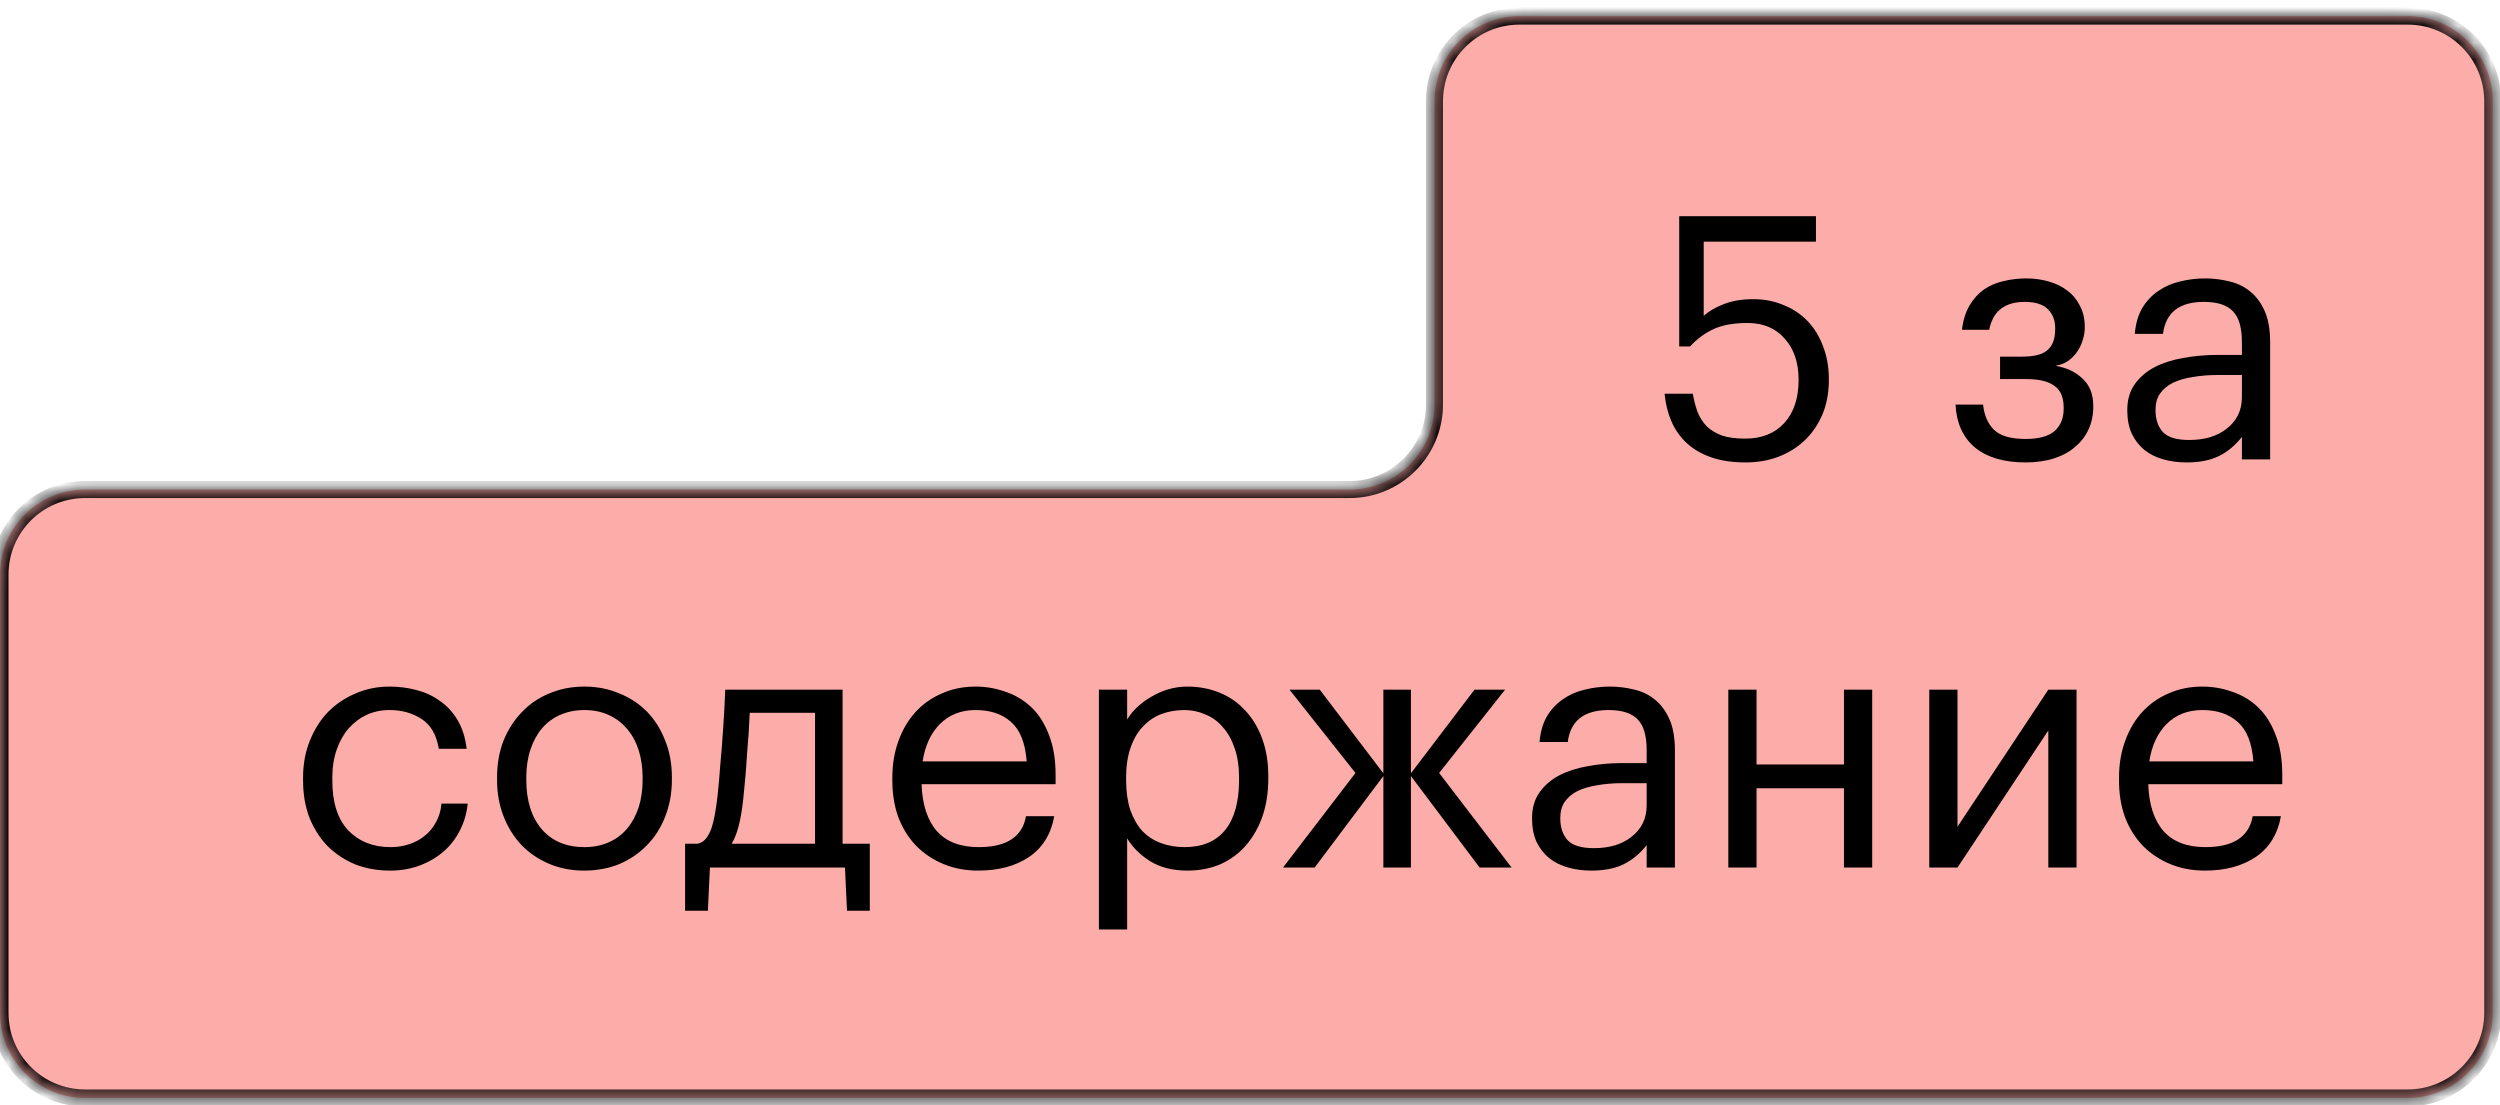 <?xml version="1.0" encoding="UTF-8"?> <svg xmlns="http://www.w3.org/2000/svg" width="147" height="65" viewBox="0 0 147 65" fill="none"> <mask id="path-1-inside-1" fill="white"> <path fill-rule="evenodd" clip-rule="evenodd" d="M89.348 0.947C86.587 0.947 84.348 3.185 84.348 5.947V23.786C84.348 26.548 82.11 28.786 79.348 28.786H5C2.239 28.786 0 31.025 0 33.786V59.559C0 62.321 2.239 64.559 5 64.559H141.572C144.334 64.559 146.572 62.321 146.572 59.559V36.99V33.786V5.947C146.572 3.185 144.334 0.947 141.572 0.947H89.348Z"></path> </mask> <path fill-rule="evenodd" clip-rule="evenodd" d="M89.348 0.947C86.587 0.947 84.348 3.185 84.348 5.947V23.786C84.348 26.548 82.11 28.786 79.348 28.786H5C2.239 28.786 0 31.025 0 33.786V59.559C0 62.321 2.239 64.559 5 64.559H141.572C144.334 64.559 146.572 62.321 146.572 59.559V36.99V33.786V5.947C146.572 3.185 144.334 0.947 141.572 0.947H89.348Z" fill="#FCACA9"></path> <path d="M84.848 5.947C84.848 3.461 86.863 1.447 89.348 1.447V0.447C86.311 0.447 83.848 2.909 83.848 5.947H84.848ZM84.848 23.786V5.947H83.848V23.786H84.848ZM5 29.286H79.348V28.286H5V29.286ZM0.5 33.786C0.5 31.301 2.515 29.286 5 29.286V28.286C1.962 28.286 -0.5 30.749 -0.5 33.786H0.5ZM0.5 59.559V33.786H-0.5V59.559H0.5ZM5 64.059C2.515 64.059 0.5 62.044 0.5 59.559H-0.5C-0.5 62.597 1.962 65.059 5 65.059V64.059ZM141.572 64.059H5V65.059H141.572V64.059ZM146.072 59.559C146.072 62.044 144.057 64.059 141.572 64.059V65.059C144.61 65.059 147.072 62.597 147.072 59.559H146.072ZM146.072 36.99V59.559H147.072V36.99H146.072ZM146.072 33.786V36.99H147.072V33.786H146.072ZM146.072 5.947V33.786H147.072V5.947H146.072ZM141.572 1.447C144.057 1.447 146.072 3.461 146.072 5.947H147.072C147.072 2.909 144.61 0.447 141.572 0.447V1.447ZM89.348 1.447H141.572V0.447H89.348V1.447ZM83.848 23.786C83.848 26.272 81.834 28.286 79.348 28.286V29.286C82.386 29.286 84.848 26.824 84.848 23.786H83.848Z" fill="black" mask="url(#path-1-inside-1)"></path> <path d="M102.638 27.191C101.865 27.191 101.191 27.091 100.618 26.891C100.045 26.691 99.565 26.411 99.178 26.051C98.791 25.691 98.491 25.265 98.278 24.771C98.065 24.278 97.931 23.738 97.878 23.151H99.538C99.605 23.538 99.698 23.898 99.818 24.231C99.951 24.551 100.131 24.831 100.358 25.071C100.598 25.298 100.898 25.478 101.258 25.611C101.618 25.731 102.071 25.791 102.618 25.791C103.591 25.791 104.358 25.485 104.918 24.871C105.478 24.258 105.758 23.411 105.758 22.331C105.758 21.318 105.485 20.511 104.938 19.911C104.405 19.298 103.678 18.991 102.758 18.991C101.918 18.991 101.238 19.118 100.718 19.371C100.211 19.611 99.765 19.945 99.378 20.371H98.738V12.711H106.778V14.211H100.178V18.571C100.471 18.305 100.858 18.078 101.338 17.891C101.831 17.691 102.418 17.591 103.098 17.591C103.738 17.591 104.325 17.705 104.858 17.931C105.405 18.145 105.878 18.458 106.278 18.871C106.678 19.285 106.985 19.785 107.198 20.371C107.425 20.945 107.538 21.598 107.538 22.331C107.538 23.091 107.411 23.771 107.158 24.371C106.905 24.971 106.551 25.485 106.098 25.911C105.658 26.325 105.138 26.645 104.538 26.871C103.951 27.085 103.318 27.191 102.638 27.191ZM122.584 19.271C122.584 19.511 122.544 19.751 122.464 19.991C122.397 20.231 122.29 20.458 122.144 20.671C122.01 20.871 121.837 21.051 121.624 21.211C121.41 21.358 121.157 21.458 120.864 21.511C121.517 21.618 122.05 21.871 122.464 22.271C122.877 22.658 123.084 23.191 123.084 23.871V23.931C123.084 24.411 122.99 24.851 122.804 25.251C122.63 25.638 122.37 25.978 122.024 26.271C121.69 26.565 121.277 26.791 120.784 26.951C120.29 27.111 119.73 27.191 119.104 27.191C117.837 27.191 116.844 26.898 116.124 26.311C115.417 25.711 115.037 24.871 114.984 23.791H116.604C116.67 24.418 116.884 24.911 117.244 25.271C117.617 25.631 118.237 25.811 119.104 25.811C119.877 25.811 120.444 25.658 120.804 25.351C121.164 25.031 121.344 24.591 121.344 24.031V23.971C121.344 23.371 121.164 22.945 120.804 22.691C120.444 22.425 119.904 22.291 119.184 22.291H117.604V20.971H118.904C119.597 20.971 120.09 20.845 120.384 20.591C120.69 20.338 120.844 19.925 120.844 19.351V19.291C120.844 18.838 120.704 18.471 120.424 18.191C120.144 17.898 119.684 17.751 119.044 17.751C118.47 17.751 118.01 17.885 117.664 18.151C117.317 18.405 117.084 18.818 116.964 19.391H115.364C115.43 18.831 115.577 18.358 115.804 17.971C116.03 17.585 116.31 17.271 116.644 17.031C116.99 16.791 117.377 16.625 117.804 16.531C118.23 16.425 118.677 16.371 119.144 16.371C119.61 16.371 120.05 16.431 120.464 16.551C120.89 16.671 121.257 16.851 121.564 17.091C121.884 17.331 122.13 17.631 122.304 17.991C122.49 18.338 122.584 18.745 122.584 19.211V19.271ZM128.564 27.191C128.084 27.191 127.631 27.131 127.204 27.011C126.777 26.891 126.404 26.705 126.084 26.451C125.777 26.198 125.531 25.878 125.344 25.491C125.171 25.105 125.084 24.645 125.084 24.111C125.084 23.511 125.231 23.005 125.524 22.591C125.817 22.178 126.204 21.845 126.684 21.591C127.177 21.338 127.737 21.158 128.364 21.051C129.004 20.931 129.657 20.871 130.324 20.871H131.824V20.111C131.824 19.271 131.651 18.671 131.304 18.311C130.957 17.938 130.384 17.751 129.584 17.751C128.144 17.751 127.344 18.378 127.184 19.631H125.524C125.577 19.031 125.724 18.525 125.964 18.111C126.217 17.698 126.531 17.365 126.904 17.111C127.291 16.845 127.717 16.658 128.184 16.551C128.664 16.431 129.157 16.371 129.664 16.371C130.157 16.371 130.637 16.431 131.104 16.551C131.571 16.658 131.977 16.858 132.324 17.151C132.671 17.431 132.951 17.811 133.164 18.291C133.377 18.771 133.484 19.378 133.484 20.111V27.011H131.824V25.691C131.437 26.185 130.991 26.558 130.484 26.811C129.977 27.065 129.337 27.191 128.564 27.191ZM128.724 25.871C129.164 25.871 129.571 25.818 129.944 25.711C130.331 25.591 130.657 25.425 130.924 25.211C131.204 24.998 131.424 24.738 131.584 24.431C131.744 24.111 131.824 23.751 131.824 23.351V22.051H130.384C129.864 22.051 129.377 22.091 128.924 22.171C128.484 22.238 128.097 22.351 127.764 22.511C127.444 22.671 127.191 22.885 127.004 23.151C126.831 23.405 126.744 23.725 126.744 24.111C126.744 24.658 126.891 25.091 127.184 25.411C127.477 25.718 127.991 25.871 128.724 25.871ZM22.94 51.191C22.207 51.191 21.527 51.071 20.9 50.831C20.287 50.578 19.747 50.225 19.28 49.771C18.827 49.305 18.467 48.745 18.2 48.091C17.947 47.438 17.82 46.705 17.82 45.891V45.731C17.82 44.931 17.954 44.205 18.22 43.551C18.487 42.885 18.847 42.318 19.3 41.851C19.767 41.385 20.307 41.025 20.92 40.771C21.534 40.505 22.194 40.371 22.9 40.371C23.447 40.371 23.974 40.438 24.48 40.571C25 40.705 25.46 40.918 25.86 41.211C26.274 41.491 26.62 41.865 26.9 42.331C27.18 42.798 27.36 43.365 27.44 44.031H25.8C25.667 43.205 25.327 42.618 24.78 42.271C24.247 41.925 23.62 41.751 22.9 41.751C22.42 41.751 21.974 41.845 21.56 42.031C21.16 42.218 20.807 42.485 20.5 42.831C20.207 43.165 19.974 43.578 19.8 44.071C19.627 44.565 19.54 45.118 19.54 45.731V45.891C19.54 47.185 19.854 48.165 20.48 48.831C21.12 49.485 21.947 49.811 22.96 49.811C23.334 49.811 23.687 49.758 24.02 49.651C24.367 49.545 24.674 49.385 24.94 49.171C25.22 48.958 25.447 48.691 25.62 48.371C25.807 48.051 25.92 47.678 25.96 47.251H27.5C27.447 47.811 27.294 48.338 27.04 48.831C26.8 49.311 26.48 49.725 26.08 50.071C25.68 50.418 25.214 50.691 24.68 50.891C24.147 51.091 23.567 51.191 22.94 51.191ZM34.367 49.811C34.886 49.811 35.36 49.718 35.786 49.531C36.213 49.345 36.573 49.078 36.867 48.731C37.16 48.385 37.386 47.971 37.547 47.491C37.706 46.998 37.786 46.458 37.786 45.871V45.731C37.786 45.131 37.706 44.585 37.547 44.091C37.386 43.598 37.153 43.178 36.846 42.831C36.553 42.485 36.193 42.218 35.767 42.031C35.353 41.845 34.886 41.751 34.367 41.751C33.846 41.751 33.373 41.845 32.947 42.031C32.52 42.218 32.16 42.485 31.866 42.831C31.573 43.178 31.346 43.598 31.186 44.091C31.026 44.571 30.947 45.111 30.947 45.711V45.871C30.947 47.071 31.247 48.031 31.846 48.751C32.46 49.458 33.3 49.811 34.367 49.811ZM34.346 51.191C33.6 51.191 32.913 51.058 32.286 50.791C31.66 50.525 31.12 50.158 30.666 49.691C30.213 49.211 29.86 48.645 29.607 47.991C29.353 47.338 29.227 46.631 29.227 45.871V45.711C29.227 44.925 29.353 44.205 29.607 43.551C29.873 42.898 30.233 42.338 30.686 41.871C31.14 41.391 31.68 41.025 32.306 40.771C32.933 40.505 33.62 40.371 34.367 40.371C35.1 40.371 35.78 40.505 36.407 40.771C37.047 41.025 37.593 41.385 38.047 41.851C38.5 42.318 38.853 42.878 39.106 43.531C39.373 44.185 39.507 44.905 39.507 45.691V45.851C39.507 46.638 39.373 47.365 39.106 48.031C38.853 48.685 38.493 49.245 38.026 49.711C37.573 50.178 37.033 50.545 36.407 50.811C35.78 51.065 35.093 51.191 34.346 51.191ZM43.704 46.971C43.637 47.585 43.551 48.105 43.444 48.531C43.337 48.958 43.197 49.318 43.024 49.611H47.924V41.911H44.084C44.071 42.258 44.051 42.645 44.024 43.071C43.997 43.485 43.964 43.918 43.924 44.371C43.897 44.825 43.864 45.278 43.824 45.731C43.784 46.171 43.744 46.585 43.704 46.971ZM41.624 53.551H40.284V49.611H41.024C41.237 49.558 41.404 49.451 41.524 49.291C41.657 49.118 41.764 48.911 41.844 48.671C41.924 48.418 41.991 48.138 42.044 47.831C42.097 47.525 42.144 47.205 42.184 46.871C42.251 46.258 42.311 45.585 42.364 44.851C42.431 44.118 42.484 43.431 42.524 42.791C42.577 42.045 42.617 41.298 42.644 40.551H49.544V49.611H51.144V53.551H49.804L49.684 51.011H41.744L41.624 53.551ZM57.529 51.191C56.782 51.191 56.102 51.065 55.489 50.811C54.875 50.558 54.342 50.205 53.889 49.751C53.435 49.285 53.082 48.725 52.829 48.071C52.589 47.418 52.469 46.691 52.469 45.891V45.731C52.469 44.945 52.589 44.225 52.829 43.571C53.069 42.905 53.402 42.338 53.829 41.871C54.269 41.391 54.789 41.025 55.389 40.771C55.989 40.505 56.649 40.371 57.369 40.371C57.969 40.371 58.549 40.471 59.109 40.671C59.682 40.858 60.189 41.158 60.629 41.571C61.069 41.985 61.415 42.525 61.669 43.191C61.935 43.845 62.069 44.638 62.069 45.571V46.111H54.189C54.229 47.311 54.529 48.231 55.089 48.871C55.649 49.498 56.469 49.811 57.549 49.811C59.189 49.811 60.115 49.205 60.329 47.991H61.989C61.802 49.045 61.309 49.845 60.509 50.391C59.709 50.925 58.715 51.191 57.529 51.191ZM60.369 44.771C60.289 43.691 59.982 42.918 59.449 42.451C58.929 41.985 58.235 41.751 57.369 41.751C56.515 41.751 55.815 42.025 55.269 42.571C54.735 43.105 54.395 43.838 54.249 44.771H60.369ZM64.616 40.551H66.276V42.311C66.423 42.058 66.616 41.818 66.856 41.591C67.109 41.351 67.389 41.145 67.696 40.971C68.003 40.785 68.336 40.638 68.696 40.531C69.056 40.425 69.429 40.371 69.816 40.371C70.496 40.371 71.129 40.491 71.716 40.731C72.303 40.971 72.803 41.318 73.216 41.771C73.643 42.225 73.976 42.778 74.216 43.431C74.456 44.085 74.576 44.818 74.576 45.631V45.791C74.576 46.591 74.463 47.325 74.236 47.991C74.009 48.645 73.689 49.211 73.276 49.691C72.863 50.171 72.363 50.545 71.776 50.811C71.189 51.065 70.536 51.191 69.816 51.191C68.949 51.191 68.216 51.005 67.616 50.631C67.029 50.258 66.583 49.811 66.276 49.291V54.651H64.616V40.551ZM69.656 49.811C70.696 49.811 71.489 49.478 72.036 48.811C72.583 48.131 72.856 47.151 72.856 45.871V45.711C72.856 45.058 72.769 44.485 72.596 43.991C72.423 43.485 72.189 43.071 71.896 42.751C71.616 42.418 71.276 42.171 70.876 42.011C70.489 41.838 70.076 41.751 69.636 41.751C69.156 41.751 68.703 41.831 68.276 41.991C67.863 42.151 67.503 42.398 67.196 42.731C66.889 43.051 66.649 43.465 66.476 43.971C66.303 44.465 66.216 45.045 66.216 45.711V45.871C66.216 46.538 66.296 47.118 66.456 47.611C66.629 48.105 66.863 48.518 67.156 48.851C67.463 49.171 67.829 49.411 68.256 49.571C68.683 49.731 69.149 49.811 69.656 49.811ZM81.342 45.631L77.302 51.011H75.442L79.702 45.451L75.822 40.551H77.602L81.342 45.471V40.551H82.962V45.471L86.702 40.551H88.502L84.622 45.451L88.882 51.011H87.002L82.962 45.631V51.011H81.342V45.631ZM93.564 51.191C93.084 51.191 92.631 51.131 92.204 51.011C91.777 50.891 91.404 50.705 91.084 50.451C90.777 50.198 90.531 49.878 90.344 49.491C90.171 49.105 90.084 48.645 90.084 48.111C90.084 47.511 90.231 47.005 90.524 46.591C90.817 46.178 91.204 45.845 91.684 45.591C92.177 45.338 92.737 45.158 93.364 45.051C94.004 44.931 94.657 44.871 95.324 44.871H96.824V44.111C96.824 43.271 96.651 42.671 96.304 42.311C95.957 41.938 95.384 41.751 94.584 41.751C93.144 41.751 92.344 42.378 92.184 43.631H90.524C90.577 43.031 90.724 42.525 90.964 42.111C91.217 41.698 91.531 41.365 91.904 41.111C92.291 40.845 92.717 40.658 93.184 40.551C93.664 40.431 94.157 40.371 94.664 40.371C95.157 40.371 95.637 40.431 96.104 40.551C96.571 40.658 96.977 40.858 97.324 41.151C97.671 41.431 97.951 41.811 98.164 42.291C98.377 42.771 98.484 43.378 98.484 44.111V51.011H96.824V49.691C96.437 50.185 95.991 50.558 95.484 50.811C94.977 51.065 94.337 51.191 93.564 51.191ZM93.724 49.871C94.164 49.871 94.571 49.818 94.944 49.711C95.331 49.591 95.657 49.425 95.924 49.211C96.204 48.998 96.424 48.738 96.584 48.431C96.744 48.111 96.824 47.751 96.824 47.351V46.051H95.384C94.864 46.051 94.377 46.091 93.924 46.171C93.484 46.238 93.097 46.351 92.764 46.511C92.444 46.671 92.191 46.885 92.004 47.151C91.831 47.405 91.744 47.725 91.744 48.111C91.744 48.658 91.891 49.091 92.184 49.411C92.477 49.718 92.991 49.871 93.724 49.871ZM108.425 46.351H103.285V51.011H101.625V40.551H103.285V44.951H108.425V40.551H110.085V51.011H108.425V46.351ZM113.441 51.011V40.551H115.101V48.611L120.441 40.551H122.101V51.011H120.441V42.951L115.101 51.011H113.441ZM129.658 51.191C128.911 51.191 128.231 51.065 127.618 50.811C127.004 50.558 126.471 50.205 126.018 49.751C125.564 49.285 125.211 48.725 124.958 48.071C124.718 47.418 124.598 46.691 124.598 45.891V45.731C124.598 44.945 124.718 44.225 124.958 43.571C125.198 42.905 125.531 42.338 125.958 41.871C126.398 41.391 126.918 41.025 127.518 40.771C128.118 40.505 128.778 40.371 129.498 40.371C130.098 40.371 130.678 40.471 131.238 40.671C131.811 40.858 132.318 41.158 132.758 41.571C133.198 41.985 133.544 42.525 133.798 43.191C134.064 43.845 134.198 44.638 134.198 45.571V46.111H126.318C126.358 47.311 126.658 48.231 127.218 48.871C127.778 49.498 128.598 49.811 129.678 49.811C131.318 49.811 132.244 49.205 132.458 47.991H134.118C133.931 49.045 133.438 49.845 132.638 50.391C131.838 50.925 130.844 51.191 129.658 51.191ZM132.498 44.771C132.418 43.691 132.111 42.918 131.578 42.451C131.058 41.985 130.364 41.751 129.498 41.751C128.644 41.751 127.944 42.025 127.398 42.571C126.864 43.105 126.524 43.838 126.378 44.771H132.498Z" fill="black"></path> </svg> 